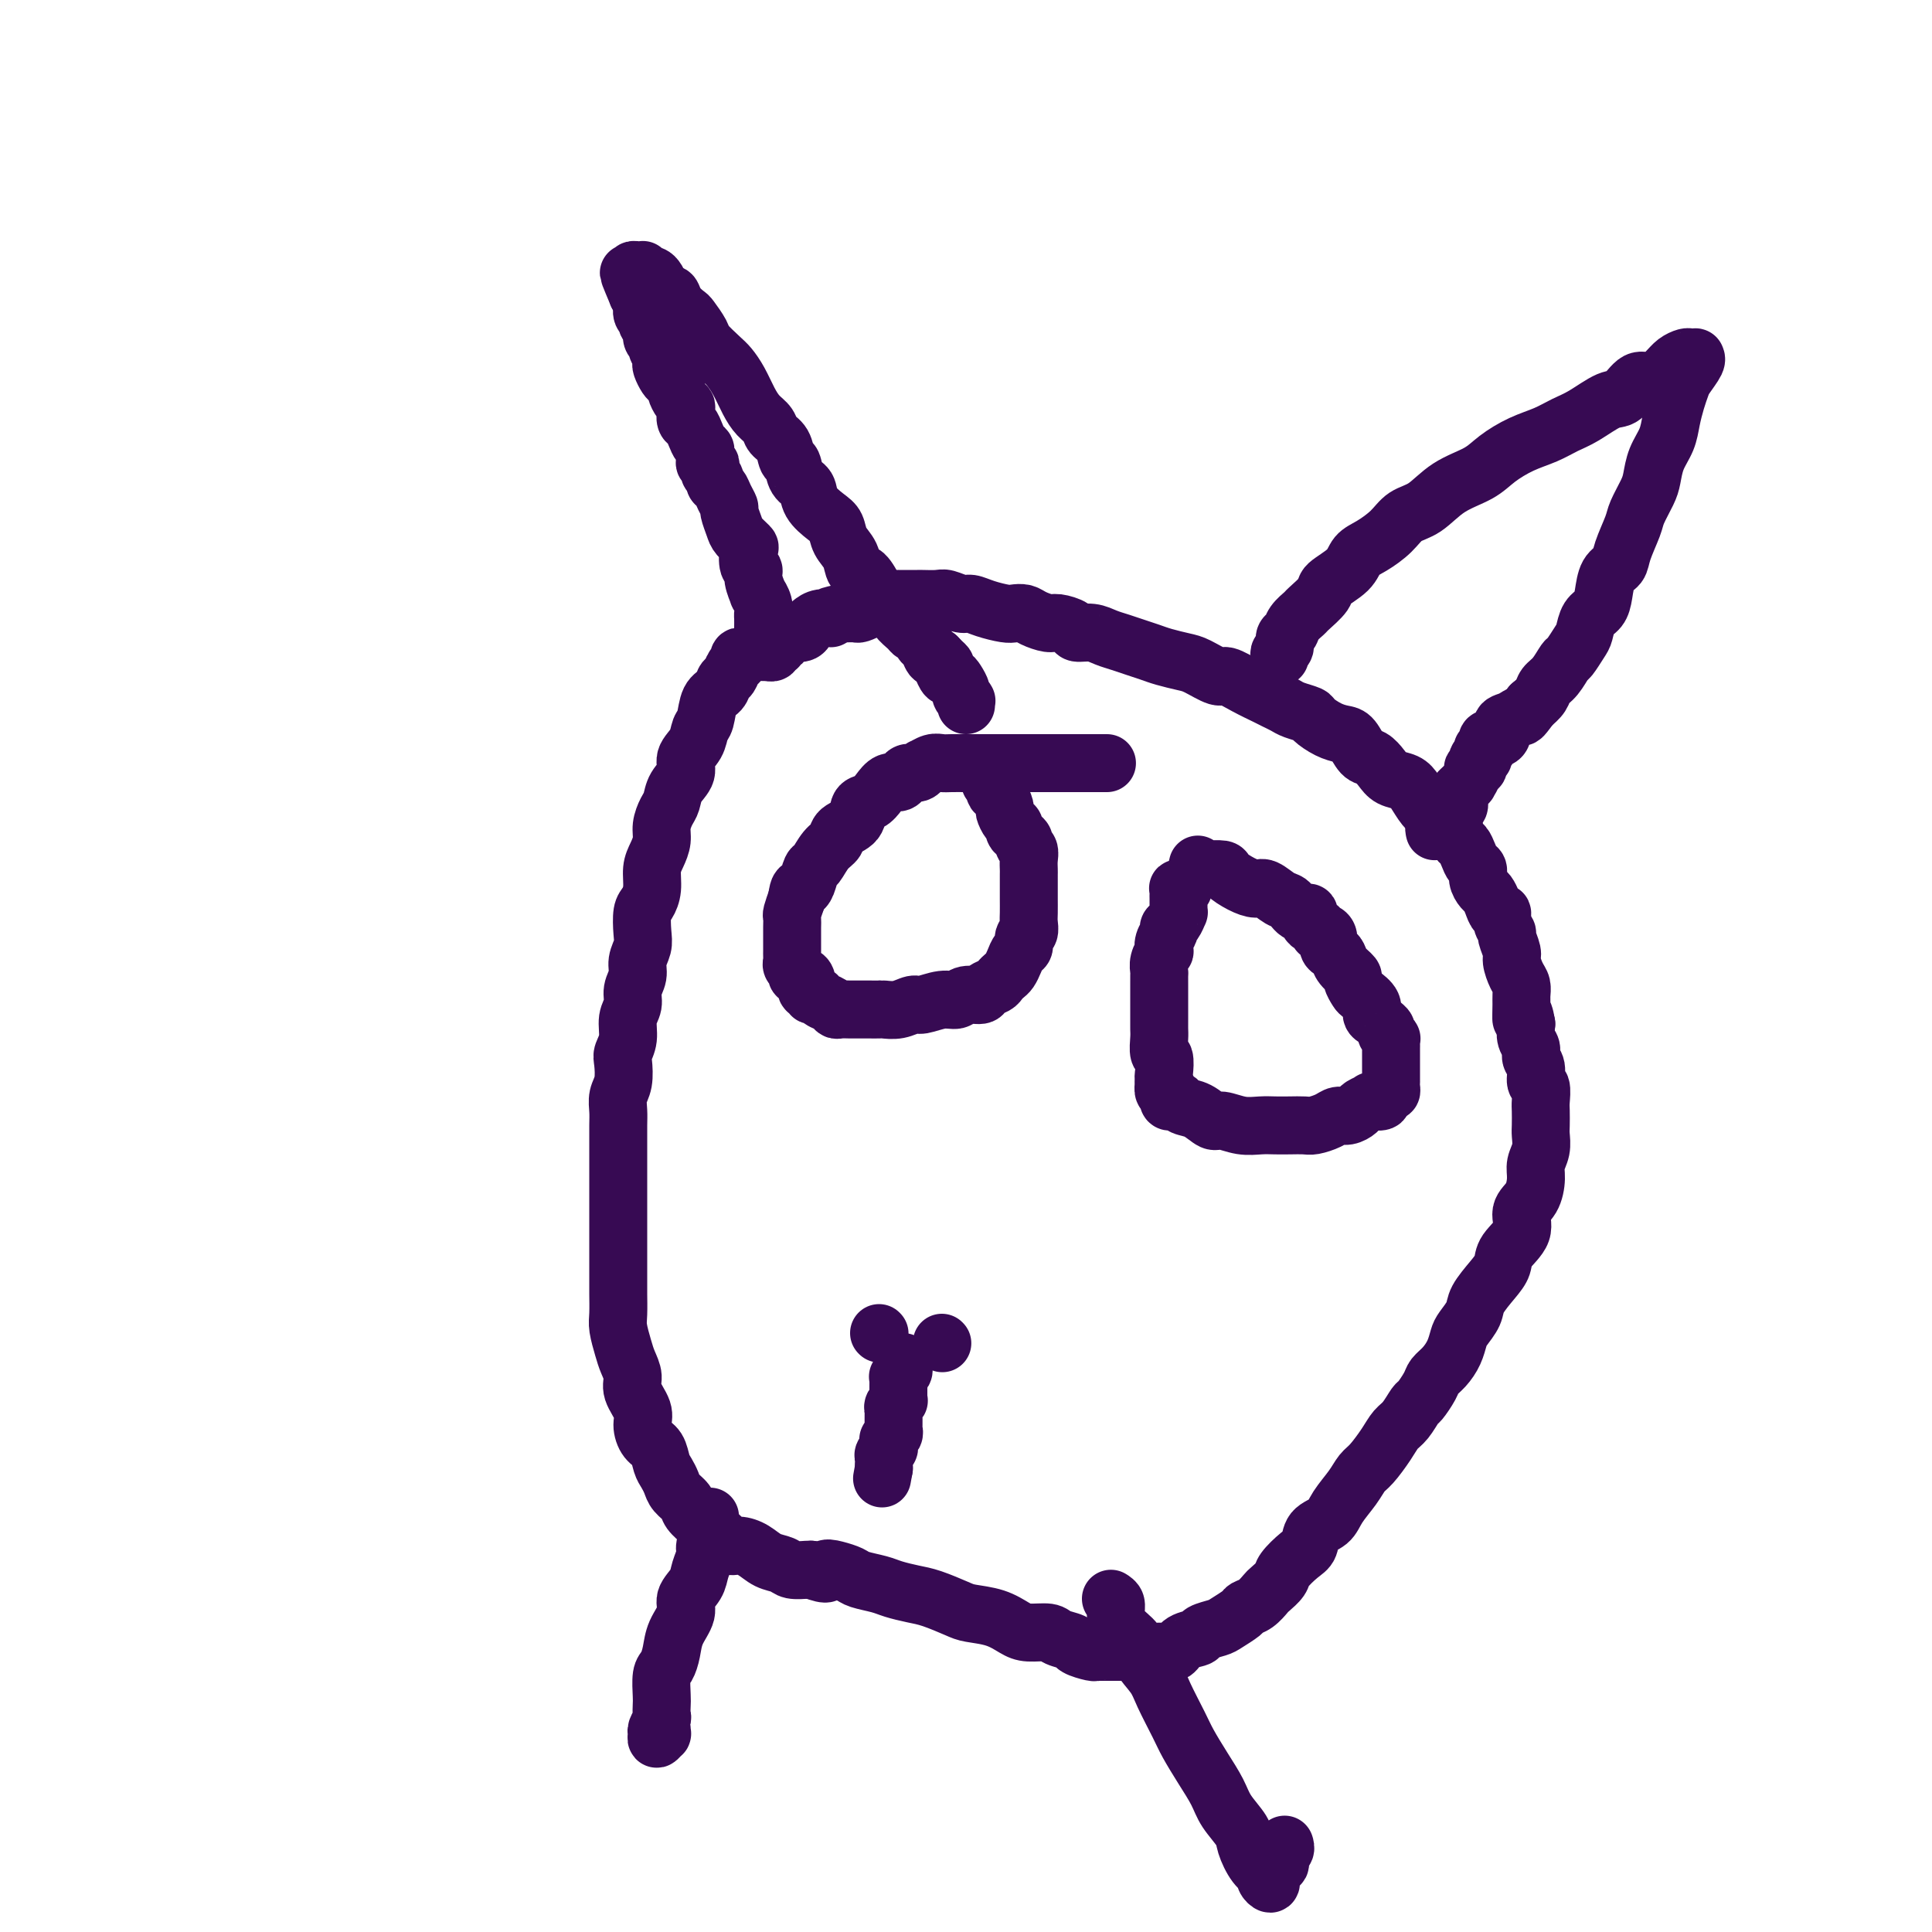<svg viewBox='0 0 400 400' version='1.1' xmlns='http://www.w3.org/2000/svg' xmlns:xlink='http://www.w3.org/1999/xlink'><g fill='none' stroke='#370A53' stroke-width='12' stroke-linecap='round' stroke-linejoin='round'><path d='M154,136c-0.447,-0.098 -0.893,-0.196 -1,0c-0.107,0.196 0.127,0.686 0,1c-0.127,0.314 -0.615,0.452 -1,1c-0.385,0.548 -0.666,1.505 -1,2c-0.334,0.495 -0.720,0.526 -1,1c-0.280,0.474 -0.455,1.390 -1,2c-0.545,0.610 -1.461,0.915 -2,2c-0.539,1.085 -0.703,2.951 -1,4c-0.297,1.049 -0.727,1.281 -1,2c-0.273,0.719 -0.388,1.926 -1,3c-0.612,1.074 -1.722,2.016 -2,3c-0.278,0.984 0.275,2.010 0,3c-0.275,0.990 -1.379,1.945 -2,3c-0.621,1.055 -0.757,2.211 -1,3c-0.243,0.789 -0.591,1.210 -1,2c-0.409,0.790 -0.879,1.947 -1,3c-0.121,1.053 0.109,2.001 0,3c-0.109,0.999 -0.555,2.047 -1,3c-0.445,0.953 -0.890,1.809 -1,3c-0.110,1.191 0.115,2.717 0,4c-0.115,1.283 -0.571,2.325 -1,3c-0.429,0.675 -0.832,0.985 -1,2c-0.168,1.015 -0.102,2.736 0,4c0.102,1.264 0.239,2.071 0,3c-0.239,0.929 -0.853,1.980 -1,3c-0.147,1.020 0.172,2.009 0,3c-0.172,0.991 -0.834,1.985 -1,3c-0.166,1.015 0.166,2.052 0,3c-0.166,0.948 -0.828,1.808 -1,3c-0.172,1.192 0.146,2.717 0,4c-0.146,1.283 -0.757,2.325 -1,3c-0.243,0.675 -0.118,0.983 0,2c0.118,1.017 0.228,2.741 0,4c-0.228,1.259 -0.793,2.052 -1,3c-0.207,0.948 -0.055,2.052 0,3c0.055,0.948 0.015,1.742 0,3c-0.015,1.258 -0.004,2.982 0,4c0.004,1.018 0.001,1.330 0,2c-0.001,0.670 -0.000,1.696 0,3c0.000,1.304 0.000,2.884 0,4c-0.000,1.116 -0.000,1.767 0,3c0.000,1.233 0.000,3.048 0,4c-0.000,0.952 -0.000,1.040 0,2c0.000,0.960 0.000,2.792 0,4c-0.000,1.208 -0.001,1.792 0,3c0.001,1.208 0.003,3.040 0,4c-0.003,0.960 -0.012,1.047 0,2c0.012,0.953 0.046,2.772 0,4c-0.046,1.228 -0.172,1.864 0,3c0.172,1.136 0.642,2.772 1,4c0.358,1.228 0.603,2.047 1,3c0.397,0.953 0.945,2.041 1,3c0.055,0.959 -0.385,1.789 0,3c0.385,1.211 1.595,2.804 2,4c0.405,1.196 0.006,1.997 0,3c-0.006,1.003 0.380,2.208 1,3c0.620,0.792 1.474,1.171 2,2c0.526,0.829 0.722,2.109 1,3c0.278,0.891 0.637,1.393 1,2c0.363,0.607 0.732,1.318 1,2c0.268,0.682 0.437,1.334 1,2c0.563,0.666 1.519,1.347 2,2c0.481,0.653 0.485,1.279 1,2c0.515,0.721 1.541,1.538 2,2c0.459,0.462 0.353,0.571 1,1c0.647,0.429 2.049,1.180 3,2c0.951,0.820 1.452,1.711 2,2c0.548,0.289 1.143,-0.024 2,0c0.857,0.024 1.977,0.385 3,1c1.023,0.615 1.948,1.485 3,2c1.052,0.515 2.230,0.674 3,1c0.770,0.326 1.130,0.819 2,1c0.870,0.181 2.248,0.052 3,0c0.752,-0.052 0.876,-0.026 1,0'/><path d='M168,325c4.160,1.560 3.061,0.459 3,0c-0.061,-0.459 0.916,-0.278 2,0c1.084,0.278 2.275,0.652 3,1c0.725,0.348 0.986,0.670 2,1c1.014,0.330 2.782,0.670 4,1c1.218,0.330 1.885,0.652 3,1c1.115,0.348 2.678,0.722 4,1c1.322,0.278 2.402,0.459 4,1c1.598,0.541 3.714,1.441 5,2c1.286,0.559 1.742,0.776 3,1c1.258,0.224 3.319,0.455 5,1c1.681,0.545 2.983,1.403 4,2c1.017,0.597 1.748,0.933 3,1c1.252,0.067 3.025,-0.136 4,0c0.975,0.136 1.150,0.611 2,1c0.850,0.389 2.373,0.693 3,1c0.627,0.307 0.356,0.618 1,1c0.644,0.382 2.201,0.834 3,1c0.799,0.166 0.841,0.044 1,0c0.159,-0.044 0.437,-0.012 1,0c0.563,0.012 1.412,0.003 2,0c0.588,-0.003 0.916,-0.001 1,0c0.084,0.001 -0.077,0.000 0,0c0.077,-0.000 0.391,0.000 1,0c0.609,-0.000 1.514,-0.001 2,0c0.486,0.001 0.553,0.002 1,0c0.447,-0.002 1.273,-0.007 2,0c0.727,0.007 1.355,0.027 2,0c0.645,-0.027 1.309,-0.101 2,0c0.691,0.101 1.411,0.378 2,0c0.589,-0.378 1.049,-1.410 2,-2c0.951,-0.590 2.395,-0.739 3,-1c0.605,-0.261 0.371,-0.633 1,-1c0.629,-0.367 2.122,-0.727 3,-1c0.878,-0.273 1.142,-0.458 2,-1c0.858,-0.542 2.309,-1.440 3,-2c0.691,-0.560 0.623,-0.783 1,-1c0.377,-0.217 1.198,-0.427 2,-1c0.802,-0.573 1.583,-1.508 2,-2c0.417,-0.492 0.469,-0.539 1,-1c0.531,-0.461 1.541,-1.335 2,-2c0.459,-0.665 0.368,-1.122 1,-2c0.632,-0.878 1.989,-2.177 3,-3c1.011,-0.823 1.678,-1.172 2,-2c0.322,-0.828 0.299,-2.137 1,-3c0.701,-0.863 2.126,-1.279 3,-2c0.874,-0.721 1.196,-1.747 2,-3c0.804,-1.253 2.088,-2.734 3,-4c0.912,-1.266 1.451,-2.316 2,-3c0.549,-0.684 1.107,-1.003 2,-2c0.893,-0.997 2.122,-2.671 3,-4c0.878,-1.329 1.405,-2.313 2,-3c0.595,-0.687 1.258,-1.076 2,-2c0.742,-0.924 1.564,-2.382 2,-3c0.436,-0.618 0.488,-0.395 1,-1c0.512,-0.605 1.485,-2.039 2,-3c0.515,-0.961 0.570,-1.450 1,-2c0.430,-0.550 1.233,-1.162 2,-2c0.767,-0.838 1.499,-1.903 2,-3c0.501,-1.097 0.770,-2.226 1,-3c0.230,-0.774 0.419,-1.194 1,-2c0.581,-0.806 1.554,-2.000 2,-3c0.446,-1.000 0.366,-1.807 1,-3c0.634,-1.193 1.982,-2.774 3,-4c1.018,-1.226 1.705,-2.098 2,-3c0.295,-0.902 0.199,-1.834 1,-3c0.801,-1.166 2.501,-2.566 3,-4c0.499,-1.434 -0.202,-2.900 0,-4c0.202,-1.100 1.308,-1.832 2,-3c0.692,-1.168 0.970,-2.773 1,-4c0.030,-1.227 -0.188,-2.076 0,-3c0.188,-0.924 0.782,-1.923 1,-3c0.218,-1.077 0.059,-2.233 0,-3c-0.059,-0.767 -0.020,-1.145 0,-2c0.020,-0.855 0.021,-2.186 0,-3c-0.021,-0.814 -0.062,-1.110 0,-2c0.062,-0.890 0.228,-2.374 0,-3c-0.228,-0.626 -0.849,-0.393 -1,-1c-0.151,-0.607 0.170,-2.052 0,-3c-0.170,-0.948 -0.829,-1.398 -1,-2c-0.171,-0.602 0.146,-1.354 0,-2c-0.146,-0.646 -0.756,-1.184 -1,-2c-0.244,-0.816 -0.122,-1.908 0,-3'/><path d='M316,212c-0.691,-4.092 -0.920,-1.322 -1,-1c-0.080,0.322 -0.011,-1.805 0,-3c0.011,-1.195 -0.034,-1.460 0,-2c0.034,-0.540 0.149,-1.357 0,-2c-0.149,-0.643 -0.561,-1.113 -1,-2c-0.439,-0.887 -0.906,-2.190 -1,-3c-0.094,-0.810 0.186,-1.125 0,-2c-0.186,-0.875 -0.837,-2.310 -1,-3c-0.163,-0.690 0.164,-0.635 0,-1c-0.164,-0.365 -0.817,-1.148 -1,-2c-0.183,-0.852 0.106,-1.772 0,-2c-0.106,-0.228 -0.607,0.234 -1,0c-0.393,-0.234 -0.679,-1.166 -1,-2c-0.321,-0.834 -0.677,-1.571 -1,-2c-0.323,-0.429 -0.611,-0.551 -1,-1c-0.389,-0.449 -0.878,-1.223 -1,-2c-0.122,-0.777 0.122,-1.555 0,-2c-0.122,-0.445 -0.609,-0.557 -1,-1c-0.391,-0.443 -0.685,-1.217 -1,-2c-0.315,-0.783 -0.651,-1.575 -1,-2c-0.349,-0.425 -0.712,-0.483 -1,-1c-0.288,-0.517 -0.500,-1.493 -1,-2c-0.500,-0.507 -1.288,-0.545 -2,-1c-0.712,-0.455 -1.349,-1.325 -2,-2c-0.651,-0.675 -1.315,-1.153 -2,-2c-0.685,-0.847 -1.391,-2.062 -2,-3c-0.609,-0.938 -1.122,-1.597 -2,-2c-0.878,-0.403 -2.122,-0.549 -3,-1c-0.878,-0.451 -1.389,-1.206 -2,-2c-0.611,-0.794 -1.321,-1.626 -2,-2c-0.679,-0.374 -1.328,-0.289 -2,-1c-0.672,-0.711 -1.369,-2.218 -2,-3c-0.631,-0.782 -1.198,-0.839 -2,-1c-0.802,-0.161 -1.839,-0.424 -3,-1c-1.161,-0.576 -2.447,-1.464 -3,-2c-0.553,-0.536 -0.373,-0.720 -1,-1c-0.627,-0.280 -2.060,-0.655 -3,-1c-0.940,-0.345 -1.386,-0.661 -2,-1c-0.614,-0.339 -1.394,-0.702 -2,-1c-0.606,-0.298 -1.037,-0.531 -2,-1c-0.963,-0.469 -2.458,-1.172 -4,-2c-1.542,-0.828 -3.130,-1.780 -4,-2c-0.870,-0.220 -1.023,0.292 -2,0c-0.977,-0.292 -2.778,-1.388 -4,-2c-1.222,-0.612 -1.863,-0.742 -3,-1c-1.137,-0.258 -2.769,-0.646 -4,-1c-1.231,-0.354 -2.061,-0.673 -3,-1c-0.939,-0.327 -1.986,-0.661 -3,-1c-1.014,-0.339 -1.996,-0.682 -3,-1c-1.004,-0.318 -2.030,-0.611 -3,-1c-0.970,-0.389 -1.883,-0.874 -3,-1c-1.117,-0.126 -2.439,0.107 -3,0c-0.561,-0.107 -0.363,-0.554 -1,-1c-0.637,-0.446 -2.111,-0.890 -3,-1c-0.889,-0.110 -1.195,0.115 -2,0c-0.805,-0.115 -2.109,-0.569 -3,-1c-0.891,-0.431 -1.369,-0.837 -2,-1c-0.631,-0.163 -1.414,-0.081 -2,0c-0.586,0.081 -0.976,0.162 -2,0c-1.024,-0.162 -2.682,-0.565 -4,-1c-1.318,-0.435 -2.297,-0.901 -3,-1c-0.703,-0.099 -1.130,0.170 -2,0c-0.870,-0.170 -2.183,-0.778 -3,-1c-0.817,-0.222 -1.140,-0.060 -2,0c-0.860,0.060 -2.259,0.016 -3,0c-0.741,-0.016 -0.825,-0.004 -1,0c-0.175,0.004 -0.442,0.001 -1,0c-0.558,-0.001 -1.406,-0.000 -2,0c-0.594,0.000 -0.932,0.000 -1,0c-0.068,-0.000 0.136,-0.001 0,0c-0.136,0.001 -0.611,0.004 -1,0c-0.389,-0.004 -0.692,-0.015 -1,0c-0.308,0.015 -0.622,0.056 -1,0c-0.378,-0.056 -0.821,-0.208 -1,0c-0.179,0.208 -0.093,0.778 0,1c0.093,0.222 0.195,0.098 0,0c-0.195,-0.098 -0.686,-0.170 -1,0c-0.314,0.170 -0.452,0.581 -1,1c-0.548,0.419 -1.508,0.844 -2,1c-0.492,0.156 -0.517,0.042 -1,0c-0.483,-0.042 -1.424,-0.012 -2,0c-0.576,0.012 -0.788,0.006 -1,0'/><path d='M174,127c-3.764,0.704 -2.173,0.963 -2,1c0.173,0.037 -1.072,-0.147 -2,0c-0.928,0.147 -1.540,0.627 -2,1c-0.460,0.373 -0.767,0.640 -1,1c-0.233,0.360 -0.392,0.813 -1,1c-0.608,0.187 -1.664,0.107 -2,0c-0.336,-0.107 0.050,-0.240 0,0c-0.050,0.240 -0.534,0.853 -1,1c-0.466,0.147 -0.913,-0.170 -1,0c-0.087,0.170 0.187,0.829 0,1c-0.187,0.171 -0.834,-0.147 -1,0c-0.166,0.147 0.148,0.757 0,1c-0.148,0.243 -0.758,0.118 -1,0c-0.242,-0.118 -0.116,-0.227 0,0c0.116,0.227 0.224,0.792 0,1c-0.224,0.208 -0.778,0.059 -1,0c-0.222,-0.059 -0.111,-0.030 0,0'/><path d='M158,135c0.000,-0.331 0.000,-0.663 0,-1c-0.000,-0.337 -0.000,-0.681 0,-1c0.000,-0.319 0.000,-0.614 0,-1c-0.000,-0.386 -0.000,-0.862 0,-1c0.000,-0.138 0.001,0.063 0,0c-0.001,-0.063 -0.004,-0.389 0,-1c0.004,-0.611 0.016,-1.506 0,-2c-0.016,-0.494 -0.061,-0.587 0,-1c0.061,-0.413 0.228,-1.148 0,-2c-0.228,-0.852 -0.849,-1.823 -1,-2c-0.151,-0.177 0.169,0.439 0,0c-0.169,-0.439 -0.828,-1.934 -1,-3c-0.172,-1.066 0.143,-1.703 0,-2c-0.143,-0.297 -0.745,-0.252 -1,-1c-0.255,-0.748 -0.163,-2.288 0,-3c0.163,-0.712 0.398,-0.596 0,-1c-0.398,-0.404 -1.430,-1.329 -2,-2c-0.570,-0.671 -0.677,-1.086 -1,-2c-0.323,-0.914 -0.861,-2.325 -1,-3c-0.139,-0.675 0.121,-0.615 0,-1c-0.121,-0.385 -0.625,-1.217 -1,-2c-0.375,-0.783 -0.623,-1.519 -1,-2c-0.377,-0.481 -0.885,-0.707 -1,-1c-0.115,-0.293 0.161,-0.652 0,-1c-0.161,-0.348 -0.761,-0.685 -1,-1c-0.239,-0.315 -0.117,-0.609 0,-1c0.117,-0.391 0.228,-0.878 0,-1c-0.228,-0.122 -0.796,0.123 -1,0c-0.204,-0.123 -0.044,-0.613 0,-1c0.044,-0.387 -0.030,-0.671 0,-1c0.030,-0.329 0.162,-0.703 0,-1c-0.162,-0.297 -0.618,-0.517 -1,-1c-0.382,-0.483 -0.690,-1.229 -1,-2c-0.310,-0.771 -0.622,-1.568 -1,-2c-0.378,-0.432 -0.823,-0.501 -1,-1c-0.177,-0.499 -0.085,-1.429 0,-2c0.085,-0.571 0.163,-0.783 0,-1c-0.163,-0.217 -0.568,-0.438 -1,-1c-0.432,-0.562 -0.890,-1.464 -1,-2c-0.110,-0.536 0.128,-0.707 0,-1c-0.128,-0.293 -0.622,-0.707 -1,-1c-0.378,-0.293 -0.641,-0.463 -1,-1c-0.359,-0.537 -0.813,-1.439 -1,-2c-0.187,-0.561 -0.107,-0.779 0,-1c0.107,-0.221 0.240,-0.444 0,-1c-0.240,-0.556 -0.853,-1.444 -1,-2c-0.147,-0.556 0.172,-0.779 0,-1c-0.172,-0.221 -0.834,-0.439 -1,-1c-0.166,-0.561 0.166,-1.463 0,-2c-0.166,-0.537 -0.829,-0.707 -1,-1c-0.171,-0.293 0.151,-0.709 0,-1c-0.151,-0.291 -0.775,-0.456 -1,-1c-0.225,-0.544 -0.050,-1.465 0,-2c0.050,-0.535 -0.025,-0.682 0,-1c0.025,-0.318 0.150,-0.805 0,-1c-0.150,-0.195 -0.575,-0.097 -1,0'/><path d='M132,61c-3.554,-8.382 -0.938,-2.839 0,-1c0.938,1.839 0.199,-0.028 0,-1c-0.199,-0.972 0.142,-1.049 0,-1c-0.142,0.049 -0.767,0.223 -1,0c-0.233,-0.223 -0.073,-0.844 0,-1c0.073,-0.156 0.058,0.153 0,0c-0.058,-0.153 -0.160,-0.769 0,-1c0.160,-0.231 0.582,-0.076 1,0c0.418,0.076 0.833,0.072 1,0c0.167,-0.072 0.086,-0.213 0,0c-0.086,0.213 -0.178,0.782 0,1c0.178,0.218 0.625,0.087 1,0c0.375,-0.087 0.678,-0.130 1,0c0.322,0.130 0.662,0.433 1,1c0.338,0.567 0.672,1.399 1,2c0.328,0.601 0.650,0.971 1,1c0.350,0.029 0.728,-0.284 1,0c0.272,0.284 0.438,1.163 1,2c0.562,0.837 1.519,1.632 2,2c0.481,0.368 0.485,0.311 1,1c0.515,0.689 1.541,2.126 2,3c0.459,0.874 0.349,1.185 1,2c0.651,0.815 2.061,2.133 3,3c0.939,0.867 1.407,1.282 2,2c0.593,0.718 1.309,1.740 2,3c0.691,1.260 1.355,2.759 2,4c0.645,1.241 1.272,2.224 2,3c0.728,0.776 1.557,1.344 2,2c0.443,0.656 0.499,1.401 1,2c0.501,0.599 1.448,1.052 2,2c0.552,0.948 0.709,2.392 1,3c0.291,0.608 0.714,0.379 1,1c0.286,0.621 0.434,2.091 1,3c0.566,0.909 1.551,1.258 2,2c0.449,0.742 0.362,1.878 1,3c0.638,1.122 2.001,2.231 3,3c0.999,0.769 1.632,1.198 2,2c0.368,0.802 0.470,1.977 1,3c0.530,1.023 1.489,1.893 2,3c0.511,1.107 0.573,2.451 1,3c0.427,0.549 1.219,0.304 2,1c0.781,0.696 1.552,2.332 2,3c0.448,0.668 0.572,0.368 1,1c0.428,0.632 1.161,2.198 2,3c0.839,0.802 1.783,0.841 2,1c0.217,0.159 -0.292,0.438 0,1c0.292,0.562 1.384,1.408 2,2c0.616,0.592 0.757,0.931 1,1c0.243,0.069 0.590,-0.132 1,0c0.410,0.132 0.883,0.596 1,1c0.117,0.404 -0.123,0.747 0,1c0.123,0.253 0.610,0.414 1,1c0.390,0.586 0.683,1.596 1,2c0.317,0.404 0.659,0.202 1,0'/><path d='M194,136c2.869,2.984 1.542,1.442 1,1c-0.542,-0.442 -0.299,0.214 0,1c0.299,0.786 0.653,1.702 1,2c0.347,0.298 0.685,-0.022 1,0c0.315,0.022 0.606,0.384 1,1c0.394,0.616 0.890,1.485 1,2c0.110,0.515 -0.167,0.678 0,1c0.167,0.322 0.777,0.805 1,1c0.223,0.195 0.060,0.104 0,0c-0.060,-0.104 -0.016,-0.220 0,0c0.016,0.220 0.005,0.777 0,1c-0.005,0.223 -0.002,0.111 0,0'/><path d='M265,136c-0.120,-0.365 -0.241,-0.730 0,-1c0.241,-0.270 0.842,-0.444 1,-1c0.158,-0.556 -0.129,-1.495 0,-2c0.129,-0.505 0.673,-0.576 1,-1c0.327,-0.424 0.438,-1.201 1,-2c0.562,-0.799 1.576,-1.620 2,-2c0.424,-0.380 0.259,-0.318 1,-1c0.741,-0.682 2.389,-2.107 3,-3c0.611,-0.893 0.187,-1.253 1,-2c0.813,-0.747 2.863,-1.881 4,-3c1.137,-1.119 1.360,-2.223 2,-3c0.640,-0.777 1.698,-1.226 3,-2c1.302,-0.774 2.848,-1.873 4,-3c1.152,-1.127 1.910,-2.283 3,-3c1.090,-0.717 2.513,-0.997 4,-2c1.487,-1.003 3.037,-2.730 5,-4c1.963,-1.270 4.338,-2.084 6,-3c1.662,-0.916 2.610,-1.935 4,-3c1.390,-1.065 3.222,-2.177 5,-3c1.778,-0.823 3.501,-1.356 5,-2c1.499,-0.644 2.775,-1.400 4,-2c1.225,-0.600 2.400,-1.045 4,-2c1.600,-0.955 3.626,-2.419 5,-3c1.374,-0.581 2.097,-0.278 3,-1c0.903,-0.722 1.986,-2.470 3,-3c1.014,-0.530 1.959,0.159 3,0c1.041,-0.159 2.178,-1.167 3,-2c0.822,-0.833 1.330,-1.491 2,-2c0.670,-0.509 1.502,-0.867 2,-1c0.498,-0.133 0.663,-0.040 1,0c0.337,0.040 0.848,0.026 1,0c0.152,-0.026 -0.053,-0.066 0,0c0.053,0.066 0.365,0.236 0,1c-0.365,0.764 -1.406,2.122 -2,3c-0.594,0.878 -0.740,1.276 -1,2c-0.260,0.724 -0.633,1.772 -1,3c-0.367,1.228 -0.727,2.634 -1,4c-0.273,1.366 -0.458,2.691 -1,4c-0.542,1.309 -1.439,2.603 -2,4c-0.561,1.397 -0.784,2.898 -1,4c-0.216,1.102 -0.424,1.804 -1,3c-0.576,1.196 -1.520,2.885 -2,4c-0.480,1.115 -0.496,1.656 -1,3c-0.504,1.344 -1.496,3.491 -2,5c-0.504,1.509 -0.520,2.381 -1,3c-0.480,0.619 -1.424,0.985 -2,2c-0.576,1.015 -0.783,2.679 -1,4c-0.217,1.321 -0.443,2.298 -1,3c-0.557,0.702 -1.444,1.128 -2,2c-0.556,0.872 -0.782,2.191 -1,3c-0.218,0.809 -0.430,1.109 -1,2c-0.570,0.891 -1.500,2.374 -2,3c-0.500,0.626 -0.570,0.394 -1,1c-0.430,0.606 -1.218,2.049 -2,3c-0.782,0.951 -1.557,1.410 -2,2c-0.443,0.590 -0.555,1.311 -1,2c-0.445,0.689 -1.222,1.344 -2,2'/><path d='M317,146c-2.531,3.495 -1.858,2.233 -2,2c-0.142,-0.233 -1.099,0.565 -2,1c-0.901,0.435 -1.748,0.508 -2,1c-0.252,0.492 0.090,1.402 0,2c-0.090,0.598 -0.612,0.882 -1,1c-0.388,0.118 -0.644,0.069 -1,0c-0.356,-0.069 -0.814,-0.159 -1,0c-0.186,0.159 -0.101,0.569 0,1c0.101,0.431 0.220,0.885 0,1c-0.220,0.115 -0.777,-0.109 -1,0c-0.223,0.109 -0.113,0.550 0,1c0.113,0.450 0.227,0.909 0,1c-0.227,0.091 -0.797,-0.186 -1,0c-0.203,0.186 -0.039,0.836 0,1c0.039,0.164 -0.046,-0.159 0,0c0.046,0.159 0.223,0.798 0,1c-0.223,0.202 -0.847,-0.034 -1,0c-0.153,0.034 0.166,0.338 0,1c-0.166,0.662 -0.815,1.682 -1,2c-0.185,0.318 0.095,-0.065 0,0c-0.095,0.065 -0.565,0.577 -1,1c-0.435,0.423 -0.834,0.756 -1,1c-0.166,0.244 -0.100,0.398 0,1c0.100,0.602 0.234,1.654 0,2c-0.234,0.346 -0.836,-0.012 -1,0c-0.164,0.012 0.110,0.395 0,1c-0.110,0.605 -0.604,1.434 -1,2c-0.396,0.566 -0.695,0.870 -1,1c-0.305,0.130 -0.618,0.087 -1,0c-0.382,-0.087 -0.834,-0.219 -1,0c-0.166,0.219 -0.045,0.790 0,1c0.045,0.210 0.013,0.060 0,0c-0.013,-0.060 -0.006,-0.030 0,0'/><path d='M248,179c-0.106,0.424 -0.213,0.848 0,1c0.213,0.152 0.745,0.033 1,0c0.255,-0.033 0.232,0.020 1,0c0.768,-0.020 2.326,-0.112 3,0c0.674,0.112 0.463,0.430 1,1c0.537,0.570 1.820,1.394 3,2c1.180,0.606 2.255,0.993 3,1c0.745,0.007 1.160,-0.368 2,0c0.840,0.368 2.104,1.478 3,2c0.896,0.522 1.425,0.454 2,1c0.575,0.546 1.197,1.705 2,2c0.803,0.295 1.787,-0.275 2,0c0.213,0.275 -0.345,1.396 0,2c0.345,0.604 1.594,0.690 2,1c0.406,0.310 -0.032,0.843 0,1c0.032,0.157 0.534,-0.061 1,0c0.466,0.061 0.897,0.400 1,1c0.103,0.600 -0.122,1.460 0,2c0.122,0.540 0.592,0.759 1,1c0.408,0.241 0.754,0.502 1,1c0.246,0.498 0.393,1.232 1,2c0.607,0.768 1.673,1.571 2,2c0.327,0.429 -0.085,0.486 0,1c0.085,0.514 0.667,1.486 1,2c0.333,0.514 0.418,0.572 1,1c0.582,0.428 1.663,1.228 2,2c0.337,0.772 -0.068,1.516 0,2c0.068,0.484 0.611,0.708 1,1c0.389,0.292 0.626,0.652 1,1c0.374,0.348 0.885,0.685 1,1c0.115,0.315 -0.165,0.609 0,1c0.165,0.391 0.776,0.878 1,1c0.224,0.122 0.060,-0.122 0,0c-0.060,0.122 -0.016,0.610 0,1c0.016,0.390 0.004,0.682 0,1c-0.004,0.318 -0.001,0.663 0,1c0.001,0.337 0.000,0.668 0,1c-0.000,0.332 -0.000,0.667 0,1c0.000,0.333 0.000,0.664 0,1c-0.000,0.336 0.000,0.678 0,1c-0.000,0.322 -0.000,0.625 0,1c0.000,0.375 0.001,0.822 0,1c-0.001,0.178 -0.003,0.085 0,0c0.003,-0.085 0.010,-0.164 0,0c-0.010,0.164 -0.039,0.569 0,1c0.039,0.431 0.146,0.886 0,1c-0.146,0.114 -0.545,-0.114 -1,0c-0.455,0.114 -0.966,0.569 -1,1c-0.034,0.431 0.409,0.836 0,1c-0.409,0.164 -1.671,0.086 -2,0c-0.329,-0.086 0.273,-0.182 0,0c-0.273,0.182 -1.423,0.640 -2,1c-0.577,0.360 -0.581,0.622 -1,1c-0.419,0.378 -1.252,0.872 -2,1c-0.748,0.128 -1.411,-0.109 -2,0c-0.589,0.109 -1.106,0.565 -2,1c-0.894,0.435 -2.167,0.848 -3,1c-0.833,0.152 -1.226,0.042 -2,0c-0.774,-0.042 -1.930,-0.015 -3,0c-1.070,0.015 -2.054,0.020 -3,0c-0.946,-0.020 -1.856,-0.065 -3,0c-1.144,0.065 -2.524,0.239 -4,0c-1.476,-0.239 -3.050,-0.891 -4,-1c-0.950,-0.109 -1.277,0.324 -2,0c-0.723,-0.324 -1.844,-1.407 -3,-2c-1.156,-0.593 -2.349,-0.698 -3,-1c-0.651,-0.302 -0.762,-0.803 -1,-1c-0.238,-0.197 -0.603,-0.090 -1,0c-0.397,0.090 -0.825,0.162 -1,0c-0.175,-0.162 -0.099,-0.559 0,-1c0.099,-0.441 0.219,-0.926 0,-1c-0.219,-0.074 -0.777,0.265 -1,0c-0.223,-0.265 -0.112,-1.132 0,-2'/><path d='M241,224c-0.171,-0.895 -0.098,-1.132 0,-2c0.098,-0.868 0.223,-2.368 0,-3c-0.223,-0.632 -0.792,-0.395 -1,-1c-0.208,-0.605 -0.056,-2.053 0,-3c0.056,-0.947 0.015,-1.394 0,-2c-0.015,-0.606 -0.004,-1.371 0,-2c0.004,-0.629 0.001,-1.124 0,-2c-0.001,-0.876 -0.001,-2.135 0,-3c0.001,-0.865 0.004,-1.336 0,-2c-0.004,-0.664 -0.015,-1.521 0,-2c0.015,-0.479 0.055,-0.579 0,-1c-0.055,-0.421 -0.207,-1.163 0,-2c0.207,-0.837 0.773,-1.769 1,-2c0.227,-0.231 0.116,0.238 0,0c-0.116,-0.238 -0.238,-1.182 0,-2c0.238,-0.818 0.834,-1.511 1,-2c0.166,-0.489 -0.099,-0.774 0,-1c0.099,-0.226 0.562,-0.393 1,-1c0.438,-0.607 0.849,-1.654 1,-2c0.151,-0.346 0.041,0.009 0,0c-0.041,-0.009 -0.012,-0.381 0,-1c0.012,-0.619 0.007,-1.486 0,-2c-0.007,-0.514 -0.016,-0.674 0,-1c0.016,-0.326 0.056,-0.819 0,-1c-0.056,-0.181 -0.207,-0.049 0,0c0.207,0.049 0.774,0.014 1,0c0.226,-0.014 0.113,-0.007 0,0'/><path d='M205,162c0.417,-0.087 0.834,-0.174 1,0c0.166,0.174 0.082,0.609 0,1c-0.082,0.391 -0.163,0.738 0,1c0.163,0.262 0.569,0.437 1,1c0.431,0.563 0.885,1.513 1,2c0.115,0.487 -0.110,0.512 0,1c0.110,0.488 0.555,1.440 1,2c0.445,0.560 0.889,0.728 1,1c0.111,0.272 -0.110,0.650 0,1c0.110,0.350 0.551,0.674 1,1c0.449,0.326 0.905,0.654 1,1c0.095,0.346 -0.171,0.709 0,1c0.171,0.291 0.778,0.511 1,1c0.222,0.489 0.060,1.248 0,2c-0.060,0.752 -0.016,1.499 0,2c0.016,0.501 0.004,0.757 0,1c-0.004,0.243 -0.001,0.473 0,1c0.001,0.527 0.001,1.349 0,2c-0.001,0.651 -0.004,1.129 0,2c0.004,0.871 0.016,2.135 0,3c-0.016,0.865 -0.060,1.330 0,2c0.060,0.670 0.223,1.544 0,2c-0.223,0.456 -0.833,0.493 -1,1c-0.167,0.507 0.110,1.484 0,2c-0.110,0.516 -0.607,0.572 -1,1c-0.393,0.428 -0.681,1.228 -1,2c-0.319,0.772 -0.667,1.516 -1,2c-0.333,0.484 -0.651,0.708 -1,1c-0.349,0.292 -0.730,0.651 -1,1c-0.270,0.349 -0.428,0.686 -1,1c-0.572,0.314 -1.558,0.605 -2,1c-0.442,0.395 -0.338,0.895 -1,1c-0.662,0.105 -2.088,-0.183 -3,0c-0.912,0.183 -1.311,0.837 -2,1c-0.689,0.163 -1.670,-0.167 -3,0c-1.330,0.167 -3.010,0.829 -4,1c-0.990,0.171 -1.290,-0.150 -2,0c-0.710,0.150 -1.829,0.772 -3,1c-1.171,0.228 -2.394,0.061 -3,0c-0.606,-0.061 -0.595,-0.016 -1,0c-0.405,0.016 -1.225,0.004 -2,0c-0.775,-0.004 -1.503,-0.000 -2,0c-0.497,0.000 -0.762,-0.003 -1,0c-0.238,0.003 -0.449,0.012 -1,0c-0.551,-0.012 -1.443,-0.046 -2,0c-0.557,0.046 -0.780,0.171 -1,0c-0.220,-0.171 -0.436,-0.639 -1,-1c-0.564,-0.361 -1.476,-0.617 -2,-1c-0.524,-0.383 -0.662,-0.894 -1,-1c-0.338,-0.106 -0.878,0.192 -1,0c-0.122,-0.192 0.173,-0.874 0,-1c-0.173,-0.126 -0.816,0.303 -1,0c-0.184,-0.303 0.091,-1.338 0,-2c-0.091,-0.662 -0.546,-0.951 -1,-1c-0.454,-0.049 -0.906,0.142 -1,0c-0.094,-0.142 0.171,-0.616 0,-1c-0.171,-0.384 -0.778,-0.679 -1,-1c-0.222,-0.321 -0.060,-0.667 0,-1c0.060,-0.333 0.016,-0.653 0,-1c-0.016,-0.347 -0.004,-0.722 0,-1c0.004,-0.278 0.001,-0.460 0,-1c-0.001,-0.540 -0.001,-1.439 0,-2c0.001,-0.561 0.003,-0.786 0,-1c-0.003,-0.214 -0.011,-0.418 0,-1c0.011,-0.582 0.041,-1.541 0,-2c-0.041,-0.459 -0.155,-0.417 0,-1c0.155,-0.583 0.577,-1.792 1,-3'/><path d='M165,186c0.334,-2.606 0.669,-2.119 1,-2c0.331,0.119 0.656,-0.128 1,-1c0.344,-0.872 0.706,-2.370 1,-3c0.294,-0.630 0.520,-0.394 1,-1c0.480,-0.606 1.213,-2.054 2,-3c0.787,-0.946 1.628,-1.390 2,-2c0.372,-0.610 0.274,-1.384 1,-2c0.726,-0.616 2.277,-1.073 3,-2c0.723,-0.927 0.617,-2.325 1,-3c0.383,-0.675 1.255,-0.629 2,-1c0.745,-0.371 1.365,-1.161 2,-2c0.635,-0.839 1.287,-1.726 2,-2c0.713,-0.274 1.488,0.066 2,0c0.512,-0.066 0.763,-0.539 1,-1c0.237,-0.461 0.462,-0.912 1,-1c0.538,-0.088 1.390,0.187 2,0c0.610,-0.187 0.978,-0.835 1,-1c0.022,-0.165 -0.300,0.152 0,0c0.300,-0.152 1.224,-0.773 2,-1c0.776,-0.227 1.406,-0.061 2,0c0.594,0.061 1.152,0.016 2,0c0.848,-0.016 1.986,-0.004 3,0c1.014,0.004 1.905,0.001 3,0c1.095,-0.001 2.394,-0.000 4,0c1.606,0.000 3.518,0.000 5,0c1.482,-0.000 2.534,-0.000 4,0c1.466,0.000 3.346,0.000 5,0c1.654,-0.000 3.083,-0.000 4,0c0.917,0.000 1.324,0.000 2,0c0.676,-0.000 1.622,-0.000 2,0c0.378,0.000 0.189,0.000 0,0'/><path d='M147,314c0.009,0.318 0.017,0.637 0,1c-0.017,0.363 -0.061,0.772 0,1c0.061,0.228 0.225,0.277 0,1c-0.225,0.723 -0.839,2.122 -1,3c-0.161,0.878 0.130,1.234 0,2c-0.130,0.766 -0.683,1.940 -1,3c-0.317,1.060 -0.400,2.005 -1,3c-0.600,0.995 -1.719,2.038 -2,3c-0.281,0.962 0.275,1.841 0,3c-0.275,1.159 -1.380,2.597 -2,4c-0.620,1.403 -0.754,2.770 -1,4c-0.246,1.230 -0.602,2.323 -1,3c-0.398,0.677 -0.838,0.940 -1,2c-0.162,1.060 -0.047,2.918 0,4c0.047,1.082 0.027,1.389 0,2c-0.027,0.611 -0.061,1.528 0,2c0.061,0.472 0.216,0.501 0,1c-0.216,0.499 -0.804,1.469 -1,2c-0.196,0.531 0.000,0.622 0,1c-0.000,0.378 -0.196,1.043 0,1c0.196,-0.043 0.785,-0.795 1,-1c0.215,-0.205 0.058,0.137 0,0c-0.058,-0.137 -0.017,-0.753 0,-1c0.017,-0.247 0.008,-0.123 0,0'/><path d='M230,331c0.429,0.267 0.858,0.535 1,1c0.142,0.465 -0.005,1.128 0,2c0.005,0.872 0.160,1.952 1,3c0.840,1.048 2.364,2.062 3,3c0.636,0.938 0.382,1.800 1,3c0.618,1.200 2.108,2.739 3,4c0.892,1.261 1.188,2.245 2,4c0.812,1.755 2.142,4.282 3,6c0.858,1.718 1.246,2.627 2,4c0.754,1.373 1.875,3.209 3,5c1.125,1.791 2.254,3.537 3,5c0.746,1.463 1.108,2.644 2,4c0.892,1.356 2.315,2.888 3,4c0.685,1.112 0.632,1.805 1,3c0.368,1.195 1.157,2.892 2,4c0.843,1.108 1.742,1.629 2,2c0.258,0.371 -0.123,0.594 0,1c0.123,0.406 0.750,0.994 1,1c0.250,0.006 0.124,-0.571 0,-1c-0.124,-0.429 -0.244,-0.710 0,-1c0.244,-0.290 0.854,-0.588 1,-1c0.146,-0.412 -0.171,-0.937 0,-1c0.171,-0.063 0.830,0.337 1,0c0.170,-0.337 -0.151,-1.411 0,-2c0.151,-0.589 0.772,-0.694 1,-1c0.228,-0.306 0.061,-0.813 0,-1c-0.061,-0.187 -0.018,-0.053 0,0c0.018,0.053 0.009,0.027 0,0'/><path d='M182,276c0.000,0.000 0.100,0.100 0.1,0.1'/><path d='M195,278c0.000,0.000 0.100,0.100 0.1,0.1'/><path d='M187,282c-0.030,0.341 -0.061,0.683 0,1c0.061,0.317 0.212,0.610 0,1c-0.212,0.390 -0.789,0.878 -1,1c-0.211,0.122 -0.056,-0.122 0,0c0.056,0.122 0.015,0.611 0,1c-0.015,0.389 -0.003,0.678 0,1c0.003,0.322 -0.003,0.678 0,1c0.003,0.322 0.015,0.611 0,1c-0.015,0.389 -0.057,0.877 0,1c0.057,0.123 0.211,-0.121 0,0c-0.211,0.121 -0.789,0.606 -1,1c-0.211,0.394 -0.057,0.697 0,1c0.057,0.303 0.015,0.606 0,1c-0.015,0.394 -0.003,0.879 0,1c0.003,0.121 -0.003,-0.121 0,0c0.003,0.121 0.015,0.606 0,1c-0.015,0.394 -0.057,0.697 0,1c0.057,0.303 0.212,0.606 0,1c-0.212,0.394 -0.793,0.879 -1,1c-0.207,0.121 -0.041,-0.123 0,0c0.041,0.123 -0.041,0.611 0,1c0.041,0.389 0.207,0.678 0,1c-0.207,0.322 -0.788,0.677 -1,1c-0.212,0.323 -0.057,0.612 0,1c0.057,0.388 0.015,0.874 0,1c-0.015,0.126 -0.004,-0.107 0,0c0.004,0.107 0.002,0.553 0,1'/><path d='M183,304c-0.667,3.667 -0.333,1.833 0,0'/></g>
</svg>
